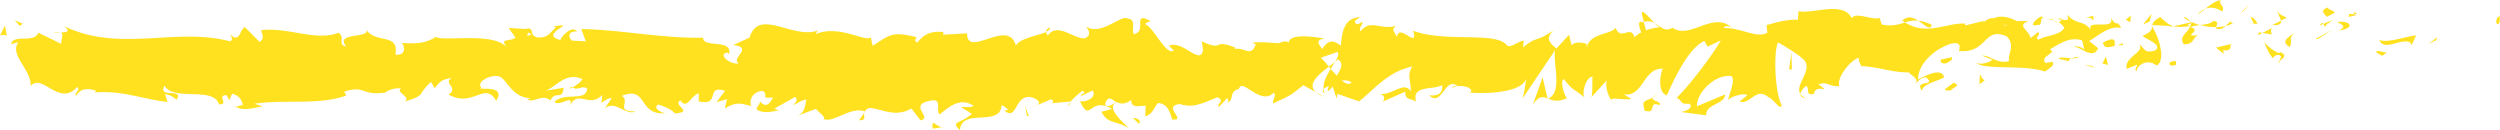 <?xml version="1.0" encoding="UTF-8"?> <svg xmlns="http://www.w3.org/2000/svg" viewBox="0 0 1185.9 61.73"> <defs> <style>.a{fill:#ffe120;}</style> </defs> <path class="a" d="M1184.52,11.39c1.75.29,1.12-3.06,1.38-3.66C1183,8.47,1184.59,12.26,1184.52,11.39Z"></path> <polygon class="a" points="1155.62 19 1156.13 17.63 1151.87 20.98 1155.62 19"></polygon> <path class="a" d="M1128.59,18.94c2.55,5.71,9.79-.92,14.61,1.11l.79,1.3,2.17-4.6C1140.31,17.48,1132.71,20.53,1128.59,18.94Z"></path> <path class="a" d="M1114.18,6.59c.89,2.22-3.12,1.91,3.36.69a4.46,4.46,0,0,1-.61-.56A15.79,15.79,0,0,1,1114.18,6.59Z"></path> <path class="a" d="M1116.93,6.72c2.85-.16-1.86-1.87,0,0Z"></path> <path class="a" d="M1103.79,8l3.74-2c-.78-1.31-4.12-1.61-2.88-2.56C1100.81,4.53,1101.6,5.84,1103.79,8Z"></path> <path class="a" d="M1100.23,12.16l1.94-.84C1101.83,10.77,1101.32,10.58,1100.23,12.16Z"></path> <path class="a" d="M1106.29,9.55l-4.12,1.77c.55.92.6,2.77,1.89-.64C1103.73,12.37,1104.54,10.75,1106.29,9.55Z"></path> <path class="a" d="M1108.63,10.42c2.1,1.24,4.82,2,1,4C1116.86,13.63,1115.8,9.62,1108.63,10.42Z"></path> <path class="a" d="M1127.21,24.84l2.81,1.68,2.43-1.92C1131.24,25.55,1127,23.05,1127.21,24.84Z"></path> <path class="a" d="M1080.43,5c-.23,1.21,1.26,3.23,1.54,4.79l2.77-1.4C1083.32,7.6,1080.62,6.84,1080.43,5Z"></path> <path class="a" d="M1082,9.83l-4.14,2.08C1081.53,12.16,1082.2,11.17,1082,9.83Z"></path> <polygon class="a" points="1099.56 18.5 1106.37 14.12 1098.25 18.56 1099.56 18.5"></polygon> <polygon class="a" points="1064.61 4.88 1066.95 2.07 1062.77 6.32 1064.61 4.88"></polygon> <path class="a" d="M1054.11,5.38c1.74-2.33-2.39-3.95-.55-5.38-2.85.42-5.28,2.42-7.48,4.22C1048.41,3.21,1050.9,3.47,1054.11,5.38Z"></path> <path class="a" d="M1042.4,6.84a20.83,20.83,0,0,0,3.68-2.62A10.77,10.77,0,0,0,1042.4,6.84Z"></path> <path class="a" d="M1070.77,11.31a5.42,5.42,0,0,0-3.26-3.47l1.63,3.42Z"></path> <path class="a" d="M1069.19,11.37l0-.11c-1.77-.07-3-.15-3.52-.19Z"></path> <path class="a" d="M1071.18,11.33l-.41,0C1070.93,11.65,1071,11.76,1071.18,11.33Z"></path> <path class="a" d="M1088.7,15.41c-2.43,1.91-7.51,4-2.6,6.87C1087.85,19.94,1085,18.28,1088.7,15.41Z"></path> <path class="a" d="M1073.2,15.6l4.4.78c-.08-.9-.88-2.22.33-3.16Z"></path> <polygon class="a" points="1071.05 16.69 1073.2 15.6 1071.57 15.31 1071.05 16.69"></polygon> <path class="a" d="M1049.94,10c-1.9,1.48-4,1.61-6.33,1.85a29.43,29.43,0,0,0,7.6,1C1051.55,11.84,1052.64,9.91,1049.94,10Z"></path> <path class="a" d="M1059.3,11c-.13.08-.3.12-.42.2C1059.14,11.47,1059.34,11.56,1059.3,11Z"></path> <path class="a" d="M1020.49,11.86c.12.19.24.42.37.62,0-.2,0-.39.08-.59Z"></path> <path class="a" d="M1051.63,13.55c1.89.66,3-.17,4.1-1.23a20.39,20.39,0,0,1-4.52.59C1051.05,13.4,1051,13.72,1051.63,13.55Z"></path> <path class="a" d="M1036,8.43a20.46,20.46,0,0,0,3.28,1.88C1038.27,9.23,1036.3,7.54,1036,8.43Z"></path> <path class="a" d="M1058.24,10.23a2.49,2.49,0,0,1,.28-.15C1057.9,9.35,1058,9.71,1058.24,10.23Z"></path> <path class="a" d="M1058.24,10.23a11,11,0,0,0-2.51,2.09,12.89,12.89,0,0,0,3.15-1.14A3.86,3.86,0,0,1,1058.24,10.23Z"></path> <path class="a" d="M1013.48,33.81c.33-3.17,5.31-6.1,9.6-2.7,4.23-2.38,1.47-12.8-2.22-18.63-.13,1.39-.13,2.66-4.48,4.54,1.52,1.73,9.65,4,6,6.91-5.76,1.63-4.72-1.12-7.52-2.8,2.38,3.95-7.33,5.75-6.08,11.55l5-2C1013.91,31.54,1012.08,33,1013.48,33.81Z"></path> <path class="a" d="M1029.14,12.81l1.79-.39c-2-.56-3.5-1.82-6.19-4.3-3,1.54-3.59,2.72-3.8,3.77l8.82.45Z"></path> <path class="a" d="M1039,12.4c-1.4,3.45-5.7,4.92-3.06,8.65,5.25-.24,3.68-2.88,6.81-4.38-8.47.86,2.44-1.92-3.69-3.87a18.62,18.62,0,0,1,4.58-.91,28.45,28.45,0,0,1-4.38-1.58,1.86,1.86,0,0,1,.19.22h0s0,0,0,.05c.37.43.49.69.08.44,0,0-.13.06-.18.07a4.8,4.8,0,0,1-.38,1.3c-2.46-.71-.39-.89.38-1.3a2.88,2.88,0,0,0,.1-.51s0,0,0,0l-8.49,1.89C1032.73,12.89,1035,12.8,1039,12.4Z"></path> <path class="a" d="M1081.57,29.7a1.19,1.19,0,0,1-.27-.81C1080.75,29.32,1080.54,29.61,1081.57,29.7Z"></path> <path class="a" d="M1078.08,27.61c.62-.48,1.13-1.86,3.14-1.5,1.74,1,0,1.65.08,2.78,1.21-.91,4.23-2.47.44-4.14l-.6.47c-3.42-1.19-7.81-5.49-7.21-6A25.08,25.08,0,0,0,1078.08,27.61Z"></path> <path class="a" d="M1058.28,20.89l-7.07,1.69,3.6,3-.18-1.79C1058.65,24.47,1057.78,22.27,1058.28,20.89Z"></path> <polygon class="a" points="1019.68 10.15 1020.62 6.51 1016.53 11.65 1019.68 10.15"></polygon> <polygon class="a" points="1010.49 10.59 1010.83 7.42 1008.4 9.33 1010.49 10.59"></polygon> <path class="a" d="M492.05,49.87l-2.08.9A7,7,0,0,0,492.05,49.87Z"></path> <path class="a" d="M507.09,50.08l.37-1.56C506.76,49.38,506.47,50,507.09,50.08Z"></path> <path class="a" d="M784.85,10.94c-3-3-6.4-7.54-6-4l.93,3.47A6.38,6.38,0,0,1,784.85,10.94Z"></path> <path class="a" d="M630.32,31.66l.89,1.06c.73-1.19,1.43-2.29,2-3.32C632.37,30.11,631.37,30.87,630.32,31.66Z"></path> <path class="a" d="M628.19,46l-4-2.24A13.66,13.66,0,0,0,628.19,46Z"></path> <path class="a" d="M409.91,53.55l-2.43,3.53C411.28,57.06,409.61,55.28,409.91,53.55Z"></path> <path class="a" d="M916.39,11.86a17.52,17.52,0,0,0-6.51-2.09C913,11.76,915.56,14.75,916.39,11.86Z"></path> <path class="a" d="M498,13c-1.27.62-1.81,1.33-1.77,2.1C497.5,14.55,498.24,13.89,498,13Z"></path> <path class="a" d="M902.34,9.78c.46.35.91.52,1.38.82a15.31,15.31,0,0,1,6.16-.83C907.56,8.28,904.9,7.37,902.34,9.78Z"></path> <path class="a" d="M112,50.67a5.84,5.84,0,0,1-.68-.41C111.28,50.73,111.58,50.75,112,50.67Z"></path> <path class="a" d="M25.23,15.65a20.78,20.78,0,0,1,3.57-.27A6.48,6.48,0,0,0,25.23,15.65Z"></path> <path class="a" d="M973.52,9.07c2-.23.31-.38,0,0Z"></path> <path class="a" d="M983,22.8a2.37,2.37,0,0,0-.78,1.68A3,3,0,0,1,983,22.8Z"></path> <path class="a" d="M882.93,31.38h-.17C883.34,32.05,883.24,31.92,882.93,31.38Z"></path> <path class="a" d="M976.46,10.65a10.41,10.41,0,0,0-2.5-1A11.08,11.08,0,0,0,976.46,10.65Z"></path> <path class="a" d="M976.06,9c.67.15,1.2.24,1.71.33C978,8.77,977.79,8.4,976.06,9Z"></path> <path class="a" d="M970.81,9.26a10.51,10.51,0,0,1,3.15.36c-.38-.24-.54-.43-.44-.55C973,9.12,972.15,9.2,970.81,9.26Z"></path> <path class="a" d="M271.63,41.38a3.76,3.76,0,0,1-.42-.33C269.25,42.5,270.11,42.27,271.63,41.38Z"></path> <path class="a" d="M734.14,47c.09,0,.14-.12.22-.16l-.29-.12Z"></path> <path class="a" d="M727.14,49.57c3-4.32,4.68-3.79,6.93-2.87l-2.31-10Z"></path> <path class="a" d="M456,50.87,461,54c-5.93,5.14-10.22,3.37-5.61,7.75.7-10.86,19.1-1.11,19.79-12l3.24,2.28c-.93-.1-1.08.54-2,.43,6.3,5.2,4.68-7.86,12.8-6.31,2.83.83,4.81,2.41,2.88,3.7l6.3-2.69c1.84.21,1.39,2.1-.44,1.89l9.62-.87-.07.32a41.94,41.94,0,0,1,6-5.46c2.45,1.56-1.22,1.16-.6,2.51l5.33-2.63c2.17,2.81-2.25,5.54-5.92,5.14,5,10.85,4.41-2.73,15.14,3.6l-5,1.38c3.24,6.17,7.16,3.93,12.85,7.78-1.35-2-11.38-9.69-5.61-12.39,1.63.82,3.78,1.21,6.9-1,0,3.86,3.07,2.91,6.88,2.69l-.26,5.12c4.12-1.48,3.79-4.08,6.21-6.39,4.59.51,5.54,4.47,6.62,7.81,7.35.82-5.07-6.35,3.63-7.32,6.11,2,10.4-.13,17.71-3.19,4.28,1.76-.74,3.13.79,4.59l3.79-4.08c.93.1.63,1.35.48,2,3.2-1.58.26-5.11,5.29-6.5C589,36.54,598,50.42,604.19,44c1.53,1.45-.74,3.13-.27,5.11,8.53-4.2,7.31-3.05,14.31-8.7l6,3.36c-4.38-3.84,1.22-8.39,6.12-12.13a47,47,0,0,0-3.77-4.25l7.83-2.75c.94.84.16,2.6-1.13,4.74a17.52,17.52,0,0,0,1.44-1.23c2.8,1.89,1.35,4.85-.66,7.71-.95-1-1.9-2.09-2.82-3.16-1.93,3.11-3.74,6.55-3.34,9.55a5.38,5.38,0,0,1,2.57-1.39c-.51.85-.83,1.6-.6,2.11s1.08-.59,2.36-1.9L634,46.8l.44-2.27,10.24,3.57C652,42.36,658.37,33.91,670,31.55c-2.89,4.18-.62,6.83-.78,11.79-3.17-5.25-9,2.23-15,1.16,3.15.55,2.46,2.92,1.66,3.74l10.75-4.77c-.24,4.05,2.28,3,5.09,4.71-2.12-8,8-5.33,12.39-7.79.27,2.69-.77,5.44-6.11,4.79,5.89,6,7.61-9.41,13.39-4.29-1.31.07-2-.34-2.52,1,3-2.39,10.48-.49,8.73,1.85l-1.3.06c8.66,1,26.34.06,27.64-6.75a62.26,62.26,0,0,1-1.66,9.58l15.44-22.9c-1.36,5.85,3.86,19.77-3.32,23.07,2.06.83,4.61,1.8,9-.26-1.41-.83-3.51-8.45-1.59-9,5.28,6.51,3.66,3.48,10.16,9-2.1-1.25.24-10.42,3.56-10.12-.51,1.37.28,9-.94,10l8.29-9c-2.07,1.62-.36,7.63,1.49,10.17-.86-1.76,7.17.16,9.37-.73l-3.51-2.08c9.36,1.36,9.24-12.66,18.53-12.18-1.13,1.86-2.78,11.43,1.94,12.57,2.16-4.61,9.58-22.17,17.79-25.71L810,22.15l6.3-3c-3.93,6.93-14.94,21.52-20.95,27.2,3.5,2.08,1,3.1,6.22,2.87,1.85,2.46-2.86,3.74-4.4,3.89l12.21,1.59c-.55-5.38,9.33-5.4,8.87-9.88L805,50.4c-.54-5.37,7.66-15.27,16.31-14.32,2.2,2.14-1.64,9.58-1.46,11.37,1.12-1.85,8.21-3.54,9-2.22l-3.67,2.87c4.82,2,7.86-7.13,13.65-2,2,.34,6,6.92,6.31,3.74-3.26-6.14-3.9-25.12-1.73-29.73.7.41,10.49,5.86,12.77,8.9,3.29,4.81-4.93,11.46-2.14,15.6.13-1.47,1.94-3.28,2.7-3.87,2.1,1.26-.87,4.55,3.69,3.89.76-5.45,9.27.46,2.15-4.61,4.46-1.56,4.74,1.12,10,.88-1.67-3.52,4.7-12,9.16-13.54-.26,1.38.74,3.19,1.23,4,9.14.5,14,3,22.57,3,.78,1.32,4.89,2.92,3.14,5.26,1.23-1,2.35-2.81,5-2.94,5.09,4.71-5.86.73-2,6.4.33-3.17,6.8-4.37,10.54-6.35-1.15-4.9-8.65-.94-12.4,1,0-6.75,6.51-13.82,15.42-16.94,7.08-1.67,3.07,4.37,4.3,3.41,13.29,1.18,11.32-11.79,22.37-6.92,4.38,4.3.19,8.56,1.17,11.66-5.77,1.63-8.86-2.73-12.77-2.56l4.82,2c-1.84,1.43-5.69,2.52-7.79,1.27,3.68,3.87,22.47.75,32.73,4.31,1.82-1.44,5-2.93,3.48-4.66l-3.25.6c-3-3.47,6.11-4.8,2-6.42,4.36-2.44,9.24-6.27,15.37-4.31l1.15,4.91c-.13-1.43-4-2.92-5.73-1.43,2.55-2.17,9.4,6.64,12.2.22l-4.3-3.4c4.37-2.46,9.78-7.67,15.21-6.12-2.47-4.85-1.25.55-5.11-5.12,3.34,7.05-13.9-.29-8.53,7.12-4-6.58-6.85-2.79-12-8.4.16,1.61,1.84,3.09-2.72,2.29a6.55,6.55,0,0,1-1,1.43,2.68,2.68,0,0,1-.3-.12l.25.19c-.2.24-.22.29.09.07a5.77,5.77,0,0,1,2.33,2.46c-2.27,3.71-9.52,3.59-12,5.52-2.71-.77,1.13-1.86-.35-3.59l-3.66,2.88c-.36-3.59-7.19-6-.82-8.07L956.6,10c-3.38-2-8-2.82-10.89-1.31-2.71-.78-6.84,4-4.48,1.16l-9,2.23-.08-.9c-8.88-.45-18.28,5.95-28.43-.53-3,.9-6.08,2-11.08,1l-1-3.11c-3.84,1.09-11.53-3.1-13.18.13C874.35.25,859.87,6.79,853.12,5.3l-.26,4.06c-4.64-.23-9.1.92-14.87,2.55l.36,3.59c-5,2.95-12.78-2.55-20.65-2.18.54-1.37,2.53-1,3.94-.19-9.39-8.1-19.82,5.9-28.34,0a4.38,4.38,0,0,1-5.15,0,.92.92,0,0,0,.53-.19,4.68,4.68,0,0,0-.88,0c-.93-.62-1.9-1.33-2.95-1.91a9.73,9.73,0,0,0,2.48,1.92,23.55,23.55,0,0,0-6.55,1.42l-1-3.85c-.2.05-.35,0-.56.11-2.39-1.42-1.92,1.82-.65,4.72a11.83,11.83,0,0,0-3.22,2.33c-1.94-6.22-6.38,2.09-9-4.54-1.64,3.23-12.24,2.43-13.54,9.23-.08-.88-.8-1.3.51-1.36-2.71-.78-5.42-1.55-7.86.37l-1.15-4.9L738.32,23c-3.6-3-5.1-4.72-1.52-8.49-8.63,5.79-7,2.18-14.35,7.93l.36-3.17c-2.62.12-6.82,4.36-8.4,1.75-5.87-6-29-.84-44.11-6.43,2.92,9.32-7-4.18-7.61,3.05-.87-2.21-3-3.45-.53-5.37-7.69,2.17-11.56-3.5-16.87,2.6-.88-2.22,1.65-3.24.87-4.55-.62.48-2.45,1.92-3.25.61s1.13-1.86,2.35-2.82c-7.86.37-8.65,7.17-9.22,13.55-4-3-6-2.59-8.85,1.59-1.38-2.09-3.69-4.27,1.19-5-2.75-.3-16.78-3.06-17.06,2.06-.86-1.3-3.83-.38-4.56.21-6.16-.31-6.7-.77-12.75-.28l1.68.83c-2.39,6.17-5,1.38-9.91,2.12l.14-.63c-11.19-4.45-4.83,2.13-15.86-2.95l.6,3.84c-1,8.25-9.78-4.87-16.18-1.71l2.31,2.19c-3.5,2.82-9.78-11.23-13.29-12.26-.76-.72,1.21-1.15,2.28-1.68-9.2-4.87-1.19,5-8,6.19-1.27-2.71,1.62-6.89-3-7.39-2.3-2.2-13.38,8.8-19.67,3.6,1.39,2.09,2.77,4.17-.42,5.74-4.88.75-13.19-7.89-17.59-1.31a2.34,2.34,0,0,1-.88-1.64c-3.73,1.7-12.12,2.83-14.37,6.4-3.44-13.26-23.18,6.44-23.1-5.78l-11.47.66.3-1.25c-7.33-.81-9.92,2.12-12.5,5-1.7-.83-.46-2-.32-2.61C424,15.14,423,15.66,414,21.75l-.93-4c-2.44,2.3-15.49-6.22-26-1.59a2.72,2.72,0,0,1,1.16-1.78c-11.83,4.65-28.31-11-32.64,3.44l-7.8,3.56c10.09,1.12-1.5,6.26,2.65,8.66-4,.85-10.26-4.35-5.38-5.1l.76.73c1.79-7.53-12.54-2.67-12.27-7.8-19.86.37-39.22-3.79-57.82-4.11l2.14,5.85-6.49-.34c-1.7-1.36-2.28-4.58,2.35-4.33-2.44-3.32-7.77,2.77-7.9,4.05-9.06-2.37,3.54-6.83.76-7l-3.77.44.85.68c-3.06,2.39-3.34,4.93-8.9,4.64-3.52-1.17-1.81-3.61-3.19-3.84,0-.41-.46-.6-2.13-.16l-8.17-.5,3.27,4.62c-3.63,2.28-7.69-.24-3.92,5-5.54-8.07-30.5-2.9-33.9-5.4-5.07,3.36-10.08,3.31-16.29,2.9,1.55,1,2.47,6.16-2.88,5.52,1.95-10.72-9.8-4.65-14.13-12.36,3.87,5.11-15.22,1.26-9.15,8.52-4.47-.87-.27-4-3.66-6.54C150,19.73,137.16,12.88,124,14.28c-.2,1.4,2,3.56-.82,5.65l-6.94-7c-2.59.7-2.39,8.13-7.13,3.24.67,1.19,1.67,3-.07,3.42-25.74-6.85-52.6,5.62-78.74-7.27,3.54,2.73,1.18,3-1.52,3.1,1.75.66,0,3.48.3,5.39l-10.94-5.3c-2,5.29-11.74.36-12.88,5.42L8.75,20c-4.61,6,6.45,13.27,5.77,20.93,5.16-6.79,13.61,10.06,22.08.34,1.87,1.56-1.6,2.47-.6,4.25,2.15-3.29,4.74-4,9.54-2.5l-.54.81c13.5-.8,19.28,2.44,34.44,4.6l-1.12-3.79c3.26.5,3.94,1.69,5.47,2.64,3.74-5.74-9.15-.32-5.75-6.66,4.33,7.71,23,.12,25.9,8.88,5,.05-1.47-4.39,3.54-4.34l1.33,2.38,1.26-3.06a6.12,6.12,0,0,1,5.07,5.48c-.8-.24-2.27.56-3.12.73,4.26,2.79,12-1,13.47,0l-4.81-1.46c13.68-2.22,30.38.89,43.59-3.93l-1-1.79c10.09-3.31,8.08,2,19.16.44l-.41.42a11.85,11.85,0,0,1,8.21-2.47c-2.79,2.09,5.27,4.07,1.6,6.38,10.94-3.55,5.41-2.79,12.64-9.43l1.66,3c2.47-2.68,2.67-4.09,8.2-4.86-4.53,2.54,3.54,4.52-1.55,7.88,11.61,6.49,17.24-6.55,22.57,2.94,5.33-8.21-10-4.56-7.06-6.32-2.5-2.68,4.4-6.13,8-5.31,3.71.19,6.31,10.51,15.64,10.35-.93,0-1,.58-1.92.55,3.49,2.09,6.84-2.84,11.13.56,2.4-5,5.56.29,6.25-6L258.87,43c4.85-1.66,9.4-9.07,17.39-5.47-.62,1.28-3,3-4.63,3.89,2.34,1.87,4.5-1.24,6.92.68-.69,6.34-10.4,1.38-15.6,6.21,2.51,2.68,9.84-4.59,7.22,2.28,3.76-8.73,9.2,1.1,15.52-5.57l-.42,3.8c1-.6,3.07-2.39,4.91-2.29l-3.33,4.92c5.11-4.2,9.86,3.67,14.77,1.39-10.28.11-2.31-4.58-6.65-7.35,12.67-5.08,7.28,9.93,21.47,8.11-1.92.54-7.21-2.28-4.21-4,2.7.78,6.27,2.24,7.93,4.23,9.4-.79-1.45-3.9,2.55-6.23,3.2,4.62,4.62-1.89,8.74-3.37l0,3.86c10.71,2.48,2.84-8,12.48-5l-4.07,5.35,5-1.38-1,4.39c5.46-3.26,7.17-2.41,12.53-1.18-1.25-2.72.7-7,5.44-7.13,3.23,2.29-1.81,3.67,4.91,3.12-1.52,2.41-3.18,5.44-6.11,1.89-.3,1.26-1.49,2.42-1.8,3.66,3.48,2.64,8.75.6,11.19.57a5.15,5.15,0,0,1-2.63-.9L377.15,46c1.54,1.45.32,2.61-.88,3.75,2-.41,3.34-2.19,6.24-2.52-.75,3.14-.57,6.38-4.68,7.85l9.29-3.48c.62,1.36,4.76,3.75,3.56,4.9,5.15,1.85,12.63-6.08,19.45-3.65a4.11,4.11,0,0,1,2.52-1.64c6.42.71,12.1,4.56,19.71.26l4.31,5.62c5.95-1.27-5.84-7.08,4.08-9.2,7-1.8,2.62,4.79,5.08,6.36,3.49-2.84,9.56-8.61,16-4C459.7,51.28,458,50.45,456,50.87Zm73.44-2.49c-1.42.8-4.26,3.3-5.3,1C525.8,45,527.06,47.1,529.48,48.38Zm111.66-9.3c-1.06,1.28-2.7.65-4.54-.81A6,6,0,0,1,641.14,39.08Zm311-26.87a1,1,0,0,0-.16.19C948.84,10.89,950,11.49,952.17,12.21Zm6.59,1.68a1.16,1.16,0,0,0,.34-1.62c-.46,1-1.94,1.05-3.63.77C955.94,14.05,956.79,14.75,958.76,13.89ZM250.82,15.41l1.28,1C249.2,17.53,250,16.52,250.82,15.41Z"></path> <path class="a" d="M628.48,44.36a4.9,4.9,0,0,1-.61-2.09C627.31,42.91,627.3,43.66,628.48,44.36Z"></path> <path class="a" d="M410.36,52.89c-.08,0-.15,0-.23,0a2.36,2.36,0,0,0-.22.7Z"></path> <path class="a" d="M856.64,46.61a5.64,5.64,0,0,1-2.62-2C854,45.56,854.57,46.36,856.64,46.61Z"></path> <path class="a" d="M993.69,7.33l-4.22,1c2-.19,2.77.65,3.8,1.27C993.18,8.7,992.37,7.39,993.69,7.33Z"></path> <path class="a" d="M1030.35,31.21c.61-.47,1.3-.05,1.91-.53l-.17-1.79C1029.46,29,1027.63,30.45,1030.35,31.21Z"></path> <path class="a" d="M997.6,20.15c.34,3.25,3,2.15,5.94,1.55a2.26,2.26,0,0,1-.52,0C1003.89,17.15,1000.74,18.66,997.6,20.15Z"></path> <path class="a" d="M1004.23,21.59a8.1,8.1,0,0,1,2.73-.09C1007.31,19.68,1005.86,21.12,1004.23,21.59Z"></path> <path class="a" d="M967.12,11.73c1.4.84.88-4.15,1.67-2.82C970.36,4.77,959.44,13.91,967.12,11.73Z"></path> <polygon class="a" points="1000 30.85 998.94 26.84 997.28 30.07 1000 30.85"></polygon> <path class="a" d="M976.64,27.91,981.37,29c-.07-.68.53-1.07,1.26-1.37C979.72,27.52,976.53,26.72,976.64,27.91Z"></path> <path class="a" d="M982.63,27.65a6,6,0,0,0,3.81-.67A13.66,13.66,0,0,0,982.63,27.65Z"></path> <polygon class="a" points="993.54 32.05 992.14 31.21 988.8 30.92 993.54 32.05"></polygon> <path class="a" d="M925.83,27.13l-5.15,1.15c-.53,1.38.88,2.22,2.8,1.67C924.71,29,926.62,28.46,925.83,27.13Z"></path> <path class="a" d="M941.43,38.11c-1.39-.83-1.49-1.73-2.27-3L939,40Z"></path> <path class="a" d="M926.39,39.27c-.51,1.38-7.49,4-.95,3.64C926,41.55,931.13,40.4,926.39,39.27Z"></path> <polygon class="a" points="848.67 32.98 849.98 32.92 849.79 24.77 848.67 32.98"></polygon> <path class="a" d="M780.16,52.48c6.11,2,1.45-5,7-2.59,1.43-1.93-4.52-2-3-3.66C780.4,48.27,778.47,47.12,780.16,52.48Z"></path> <path class="a" d="M784.09,46.23A13.08,13.08,0,0,0,786,45,5.87,5.87,0,0,0,784.09,46.23Z"></path> <polygon class="a" points="10.83 11.27 6.9 9.57 9.44 12.31 10.83 11.27"></polygon> <path class="a" d="M3.29,17.32l-.93-5.2L0,16.82C.89,16.59,2.61,16.14,3.29,17.32Z"></path> <path class="a" d="M540.4,58.84l.3-1.25c-.61-1.36-1.53-1.46-3.37-1.67Z"></path> <polygon class="a" points="487.1 54.95 488.01 55.05 486.3 50.36 487.1 54.95"></polygon> <path class="a" d="M442.35,60.94c1.83.19,4-.85,5.81-.66C444.18,61.13,441.86,55.08,442.35,60.94Z"></path> </svg> 